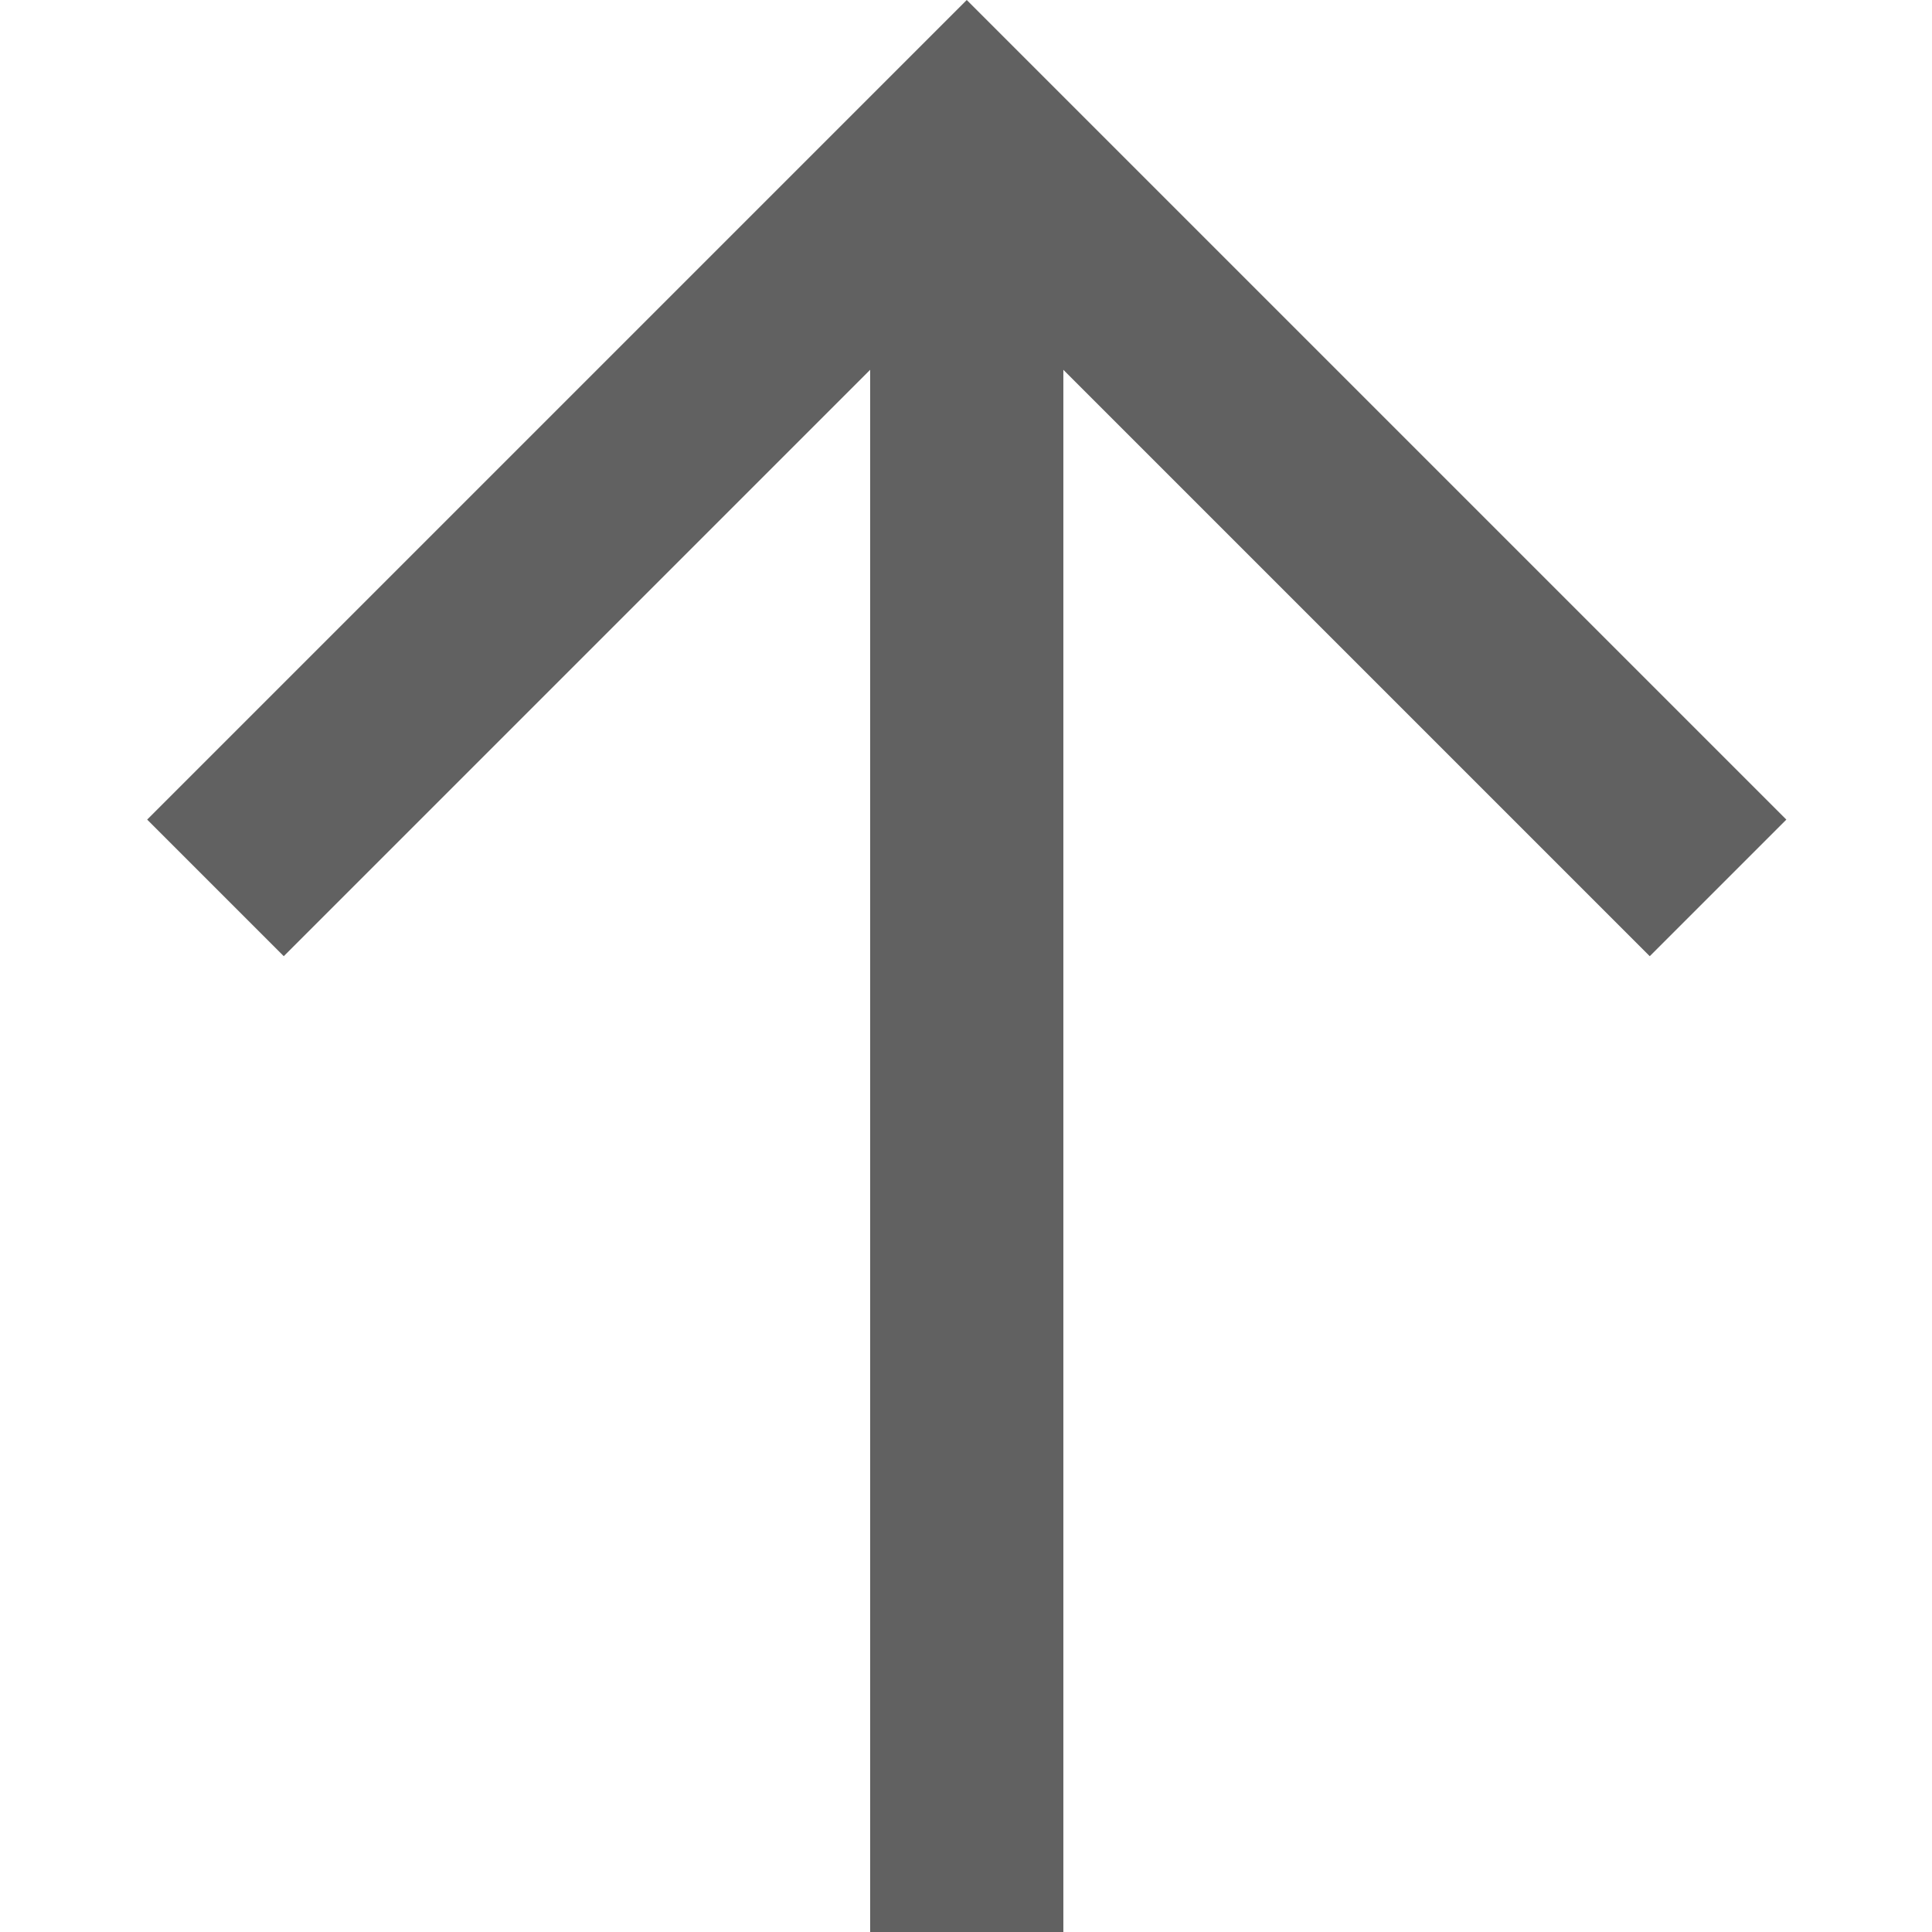 <svg width="512" height="512" viewBox="0 0 512 512" fill="none" xmlns="http://www.w3.org/2000/svg">
<path d="M230.6 98L75.2 253.4L39 217.2L256.2 0L274.3 18.1L473.4 217.2L437.2 253.4L281.8 98V512H230.6V98Z" fill="#616161"/>
</svg>
